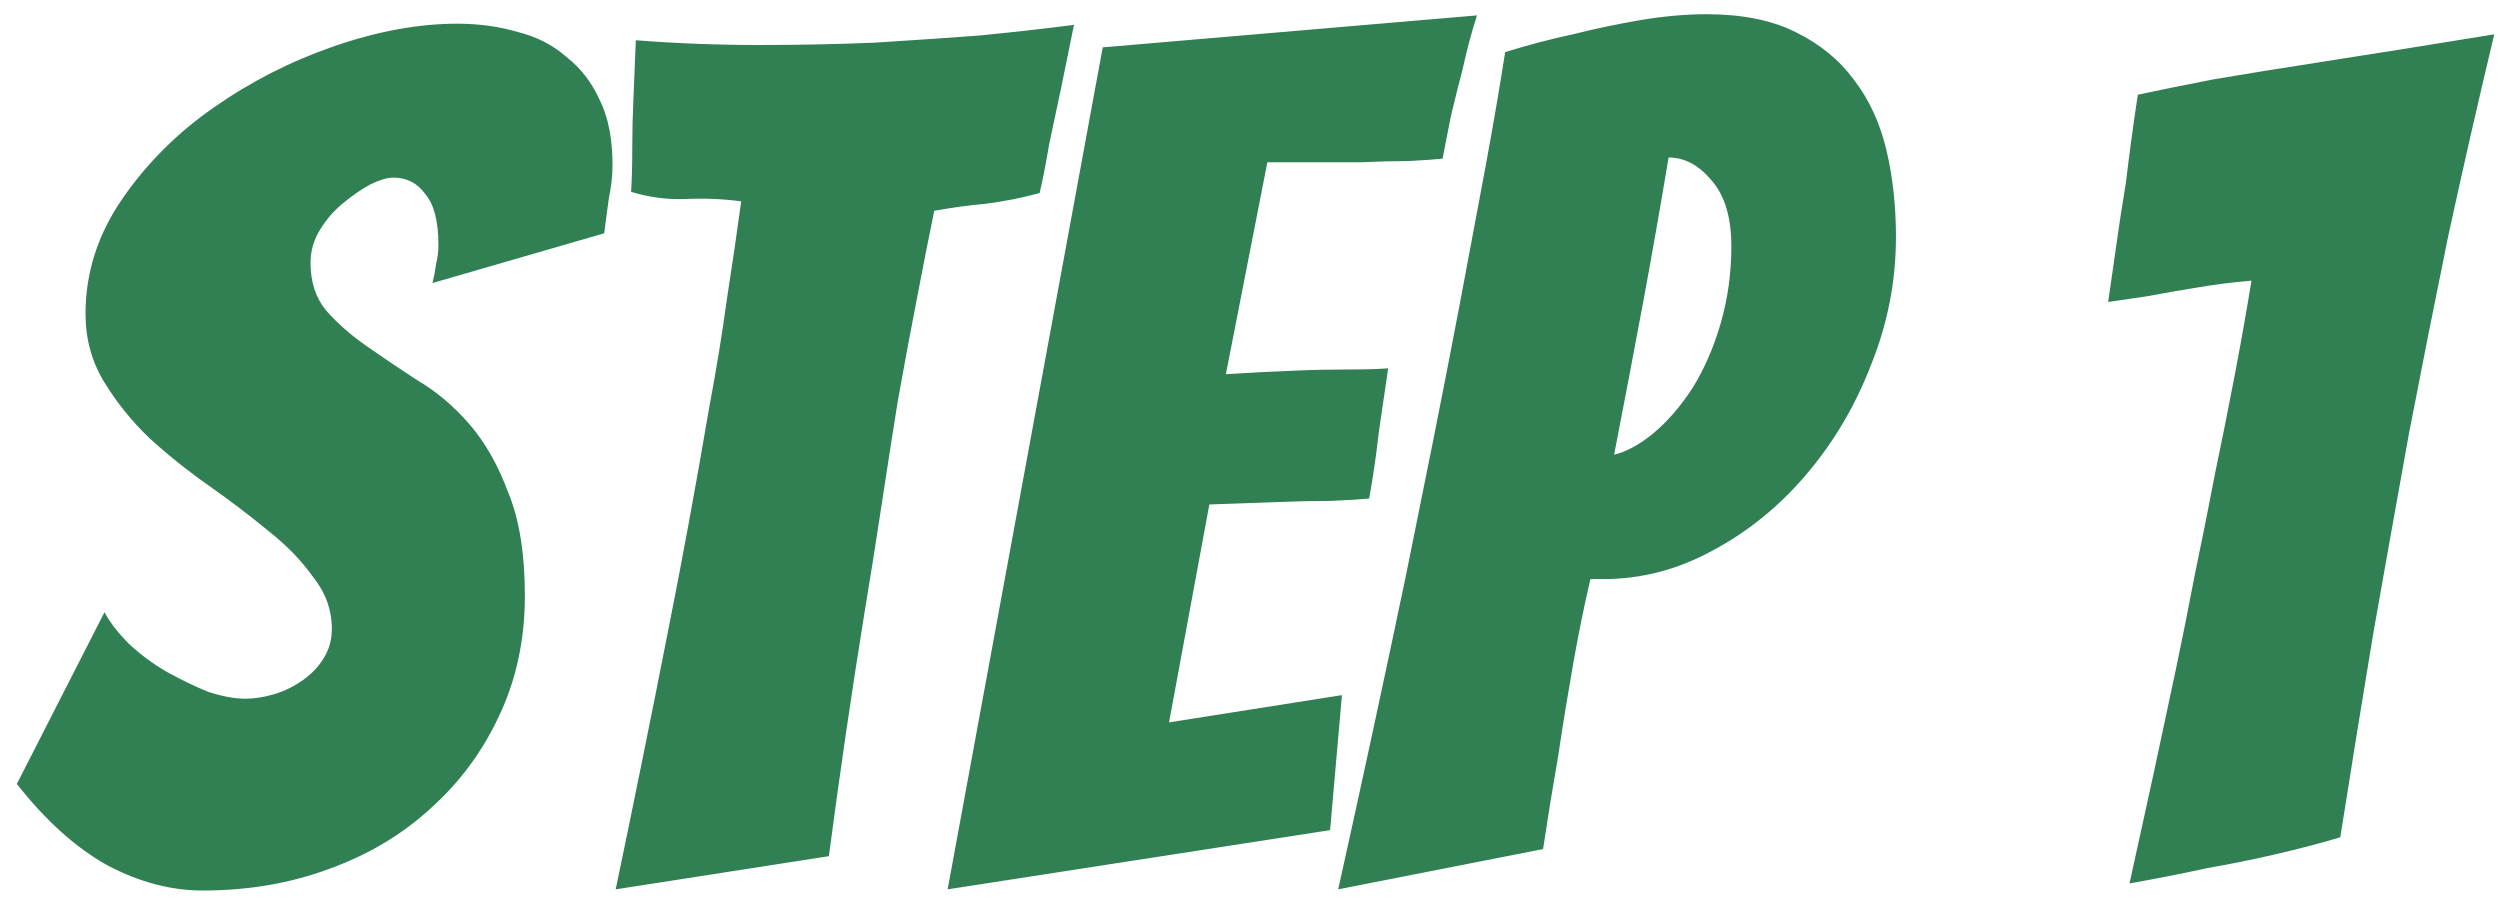<svg width="76" height="28" viewBox="0 0 76 28" fill="none" xmlns="http://www.w3.org/2000/svg">
<path d="M15.956 18.108C15.956 19.452 15.692 20.676 15.164 21.78C14.66 22.86 13.964 23.796 13.076 24.588C12.212 25.38 11.18 25.992 9.98 26.424C8.804 26.856 7.532 27.072 6.164 27.072C5.204 27.072 4.244 26.82 3.284 26.316C2.324 25.788 1.4 24.96 0.512 23.832L3.176 18.612C3.344 18.924 3.596 19.248 3.932 19.584C4.268 19.896 4.64 20.172 5.048 20.412C5.48 20.652 5.9 20.856 6.308 21.024C6.74 21.168 7.124 21.24 7.46 21.24C7.748 21.24 8.048 21.192 8.36 21.096C8.672 21 8.96 20.856 9.224 20.664C9.488 20.472 9.692 20.256 9.836 20.016C10.004 19.752 10.088 19.452 10.088 19.116C10.088 18.54 9.896 18.012 9.512 17.532C9.152 17.028 8.696 16.56 8.144 16.128C7.592 15.672 6.992 15.216 6.344 14.76C5.696 14.304 5.096 13.824 4.544 13.32C4.016 12.816 3.56 12.252 3.176 11.628C2.792 11.004 2.6 10.308 2.6 9.54C2.6 8.292 2.972 7.128 3.716 6.048C4.46 4.968 5.384 4.044 6.488 3.276C7.616 2.484 8.84 1.86 10.16 1.404C11.48 0.948 12.728 0.72 13.904 0.72C14.552 0.72 15.164 0.804 15.74 0.972C16.316 1.116 16.808 1.368 17.216 1.728C17.648 2.064 17.984 2.496 18.224 3.024C18.488 3.552 18.62 4.212 18.62 5.004C18.62 5.34 18.584 5.676 18.512 6.012C18.464 6.348 18.416 6.708 18.368 7.092L13.148 8.604C13.196 8.412 13.232 8.22 13.256 8.028C13.304 7.836 13.328 7.644 13.328 7.452C13.328 6.732 13.196 6.216 12.932 5.904C12.692 5.568 12.368 5.4 11.96 5.4C11.768 5.4 11.528 5.472 11.24 5.616C10.976 5.76 10.7 5.952 10.412 6.192C10.148 6.408 9.92 6.672 9.728 6.984C9.536 7.296 9.44 7.632 9.44 7.992C9.44 8.568 9.596 9.048 9.908 9.432C10.244 9.816 10.652 10.176 11.132 10.512C11.612 10.848 12.128 11.196 12.68 11.556C13.256 11.892 13.784 12.336 14.264 12.888C14.744 13.44 15.14 14.136 15.452 14.976C15.788 15.792 15.956 16.836 15.956 18.108ZM18.717 27.036C19.269 24.396 19.797 21.792 20.301 19.224C20.517 18.144 20.733 17.016 20.949 15.84C21.165 14.664 21.369 13.512 21.561 12.384C21.777 11.232 21.957 10.128 22.101 9.072C22.269 7.992 22.413 7.008 22.533 6.12C21.981 6.048 21.417 6.024 20.841 6.048C20.289 6.072 19.737 6 19.185 5.832C19.209 5.448 19.221 5.004 19.221 4.5C19.221 3.996 19.233 3.492 19.257 2.988C19.281 2.436 19.305 1.848 19.329 1.224C19.953 1.272 20.577 1.308 21.201 1.332C21.825 1.356 22.449 1.368 23.073 1.368C24.297 1.368 25.473 1.344 26.601 1.296C27.753 1.224 28.809 1.152 29.769 1.08C30.753 0.984 31.713 0.876 32.649 0.756L32.253 2.7C32.133 3.252 32.013 3.816 31.893 4.392C31.797 4.968 31.701 5.46 31.605 5.868C31.077 6.012 30.537 6.12 29.985 6.192C29.457 6.24 28.929 6.312 28.401 6.408C28.233 7.224 28.053 8.136 27.861 9.144C27.669 10.128 27.477 11.16 27.285 12.24C27.117 13.296 26.949 14.376 26.781 15.48C26.613 16.584 26.445 17.64 26.277 18.648C25.893 21.024 25.533 23.484 25.197 26.028L18.717 27.036ZM28.808 27.036L33.523 1.44L44.9 0.468C44.731 0.996 44.587 1.536 44.468 2.088C44.347 2.544 44.227 3.024 44.108 3.528C44.011 4.008 43.928 4.44 43.855 4.824C43.615 4.848 43.267 4.872 42.812 4.896C42.38 4.896 41.911 4.908 41.407 4.932C40.904 4.932 40.388 4.932 39.859 4.932C39.355 4.932 38.911 4.932 38.528 4.932L37.267 11.376C38.011 11.328 38.708 11.292 39.355 11.268C39.883 11.244 40.423 11.232 40.975 11.232C41.528 11.232 41.935 11.22 42.2 11.196C42.103 11.868 42.008 12.528 41.911 13.176C41.84 13.824 41.743 14.484 41.623 15.156C41.383 15.18 40.987 15.204 40.435 15.228C39.907 15.228 39.367 15.24 38.816 15.264C38.191 15.288 37.508 15.312 36.764 15.336L35.539 21.96L40.795 21.132L40.435 25.236L28.808 27.036ZM40.681 27.036C41.401 23.796 42.085 20.628 42.733 17.532C42.997 16.236 43.273 14.868 43.561 13.428C43.849 11.988 44.125 10.572 44.389 9.18C44.653 7.788 44.905 6.444 45.145 5.148C45.385 3.852 45.589 2.664 45.757 1.584C46.453 1.368 47.137 1.188 47.809 1.044C48.481 0.876 49.165 0.732 49.861 0.612C50.581 0.492 51.253 0.432 51.877 0.432C52.957 0.432 53.857 0.612 54.577 0.972C55.321 1.332 55.921 1.824 56.377 2.448C56.833 3.048 57.157 3.756 57.349 4.572C57.541 5.388 57.637 6.264 57.637 7.2C57.637 8.544 57.385 9.84 56.881 11.088C56.401 12.336 55.741 13.452 54.901 14.436C54.085 15.396 53.137 16.164 52.057 16.74C51.001 17.316 49.897 17.604 48.745 17.604H48.349C48.157 18.42 47.977 19.308 47.809 20.268C47.641 21.228 47.497 22.116 47.377 22.932C47.209 23.892 47.053 24.852 46.909 25.812L40.681 27.036ZM50.725 4.788C50.461 6.372 50.197 7.872 49.933 9.288C49.669 10.704 49.381 12.216 49.069 13.824C49.453 13.728 49.849 13.512 50.257 13.176C50.689 12.816 51.085 12.36 51.445 11.808C51.805 11.232 52.093 10.572 52.309 9.828C52.525 9.084 52.633 8.304 52.633 7.488C52.633 6.6 52.429 5.928 52.021 5.472C51.637 5.016 51.205 4.788 50.725 4.788ZM67.113 26.388C66.345 26.556 65.553 26.712 64.737 26.856C65.217 24.696 65.685 22.536 66.141 20.376C66.333 19.464 66.525 18.504 66.717 17.496C66.933 16.464 67.137 15.444 67.329 14.436C67.545 13.404 67.749 12.384 67.941 11.376C68.133 10.368 68.301 9.42 68.445 8.532C67.869 8.58 67.305 8.652 66.753 8.748C66.297 8.82 65.817 8.904 65.313 9C64.833 9.072 64.425 9.132 64.089 9.18C64.137 8.844 64.209 8.34 64.305 7.668C64.401 6.972 64.509 6.264 64.629 5.544C64.725 4.728 64.845 3.84 64.989 2.88C65.541 2.76 66.309 2.604 67.293 2.412C68.133 2.268 69.249 2.088 70.641 1.872C72.033 1.656 73.761 1.38 75.825 1.044C75.321 3.156 74.853 5.208 74.421 7.2C74.013 9.192 73.617 11.184 73.233 13.176C72.873 15.168 72.513 17.184 72.153 19.224C71.817 21.24 71.481 23.316 71.145 25.452C70.593 25.62 69.957 25.788 69.237 25.956C68.517 26.124 67.809 26.268 67.113 26.388Z" fill="#308054"/>
</svg>
